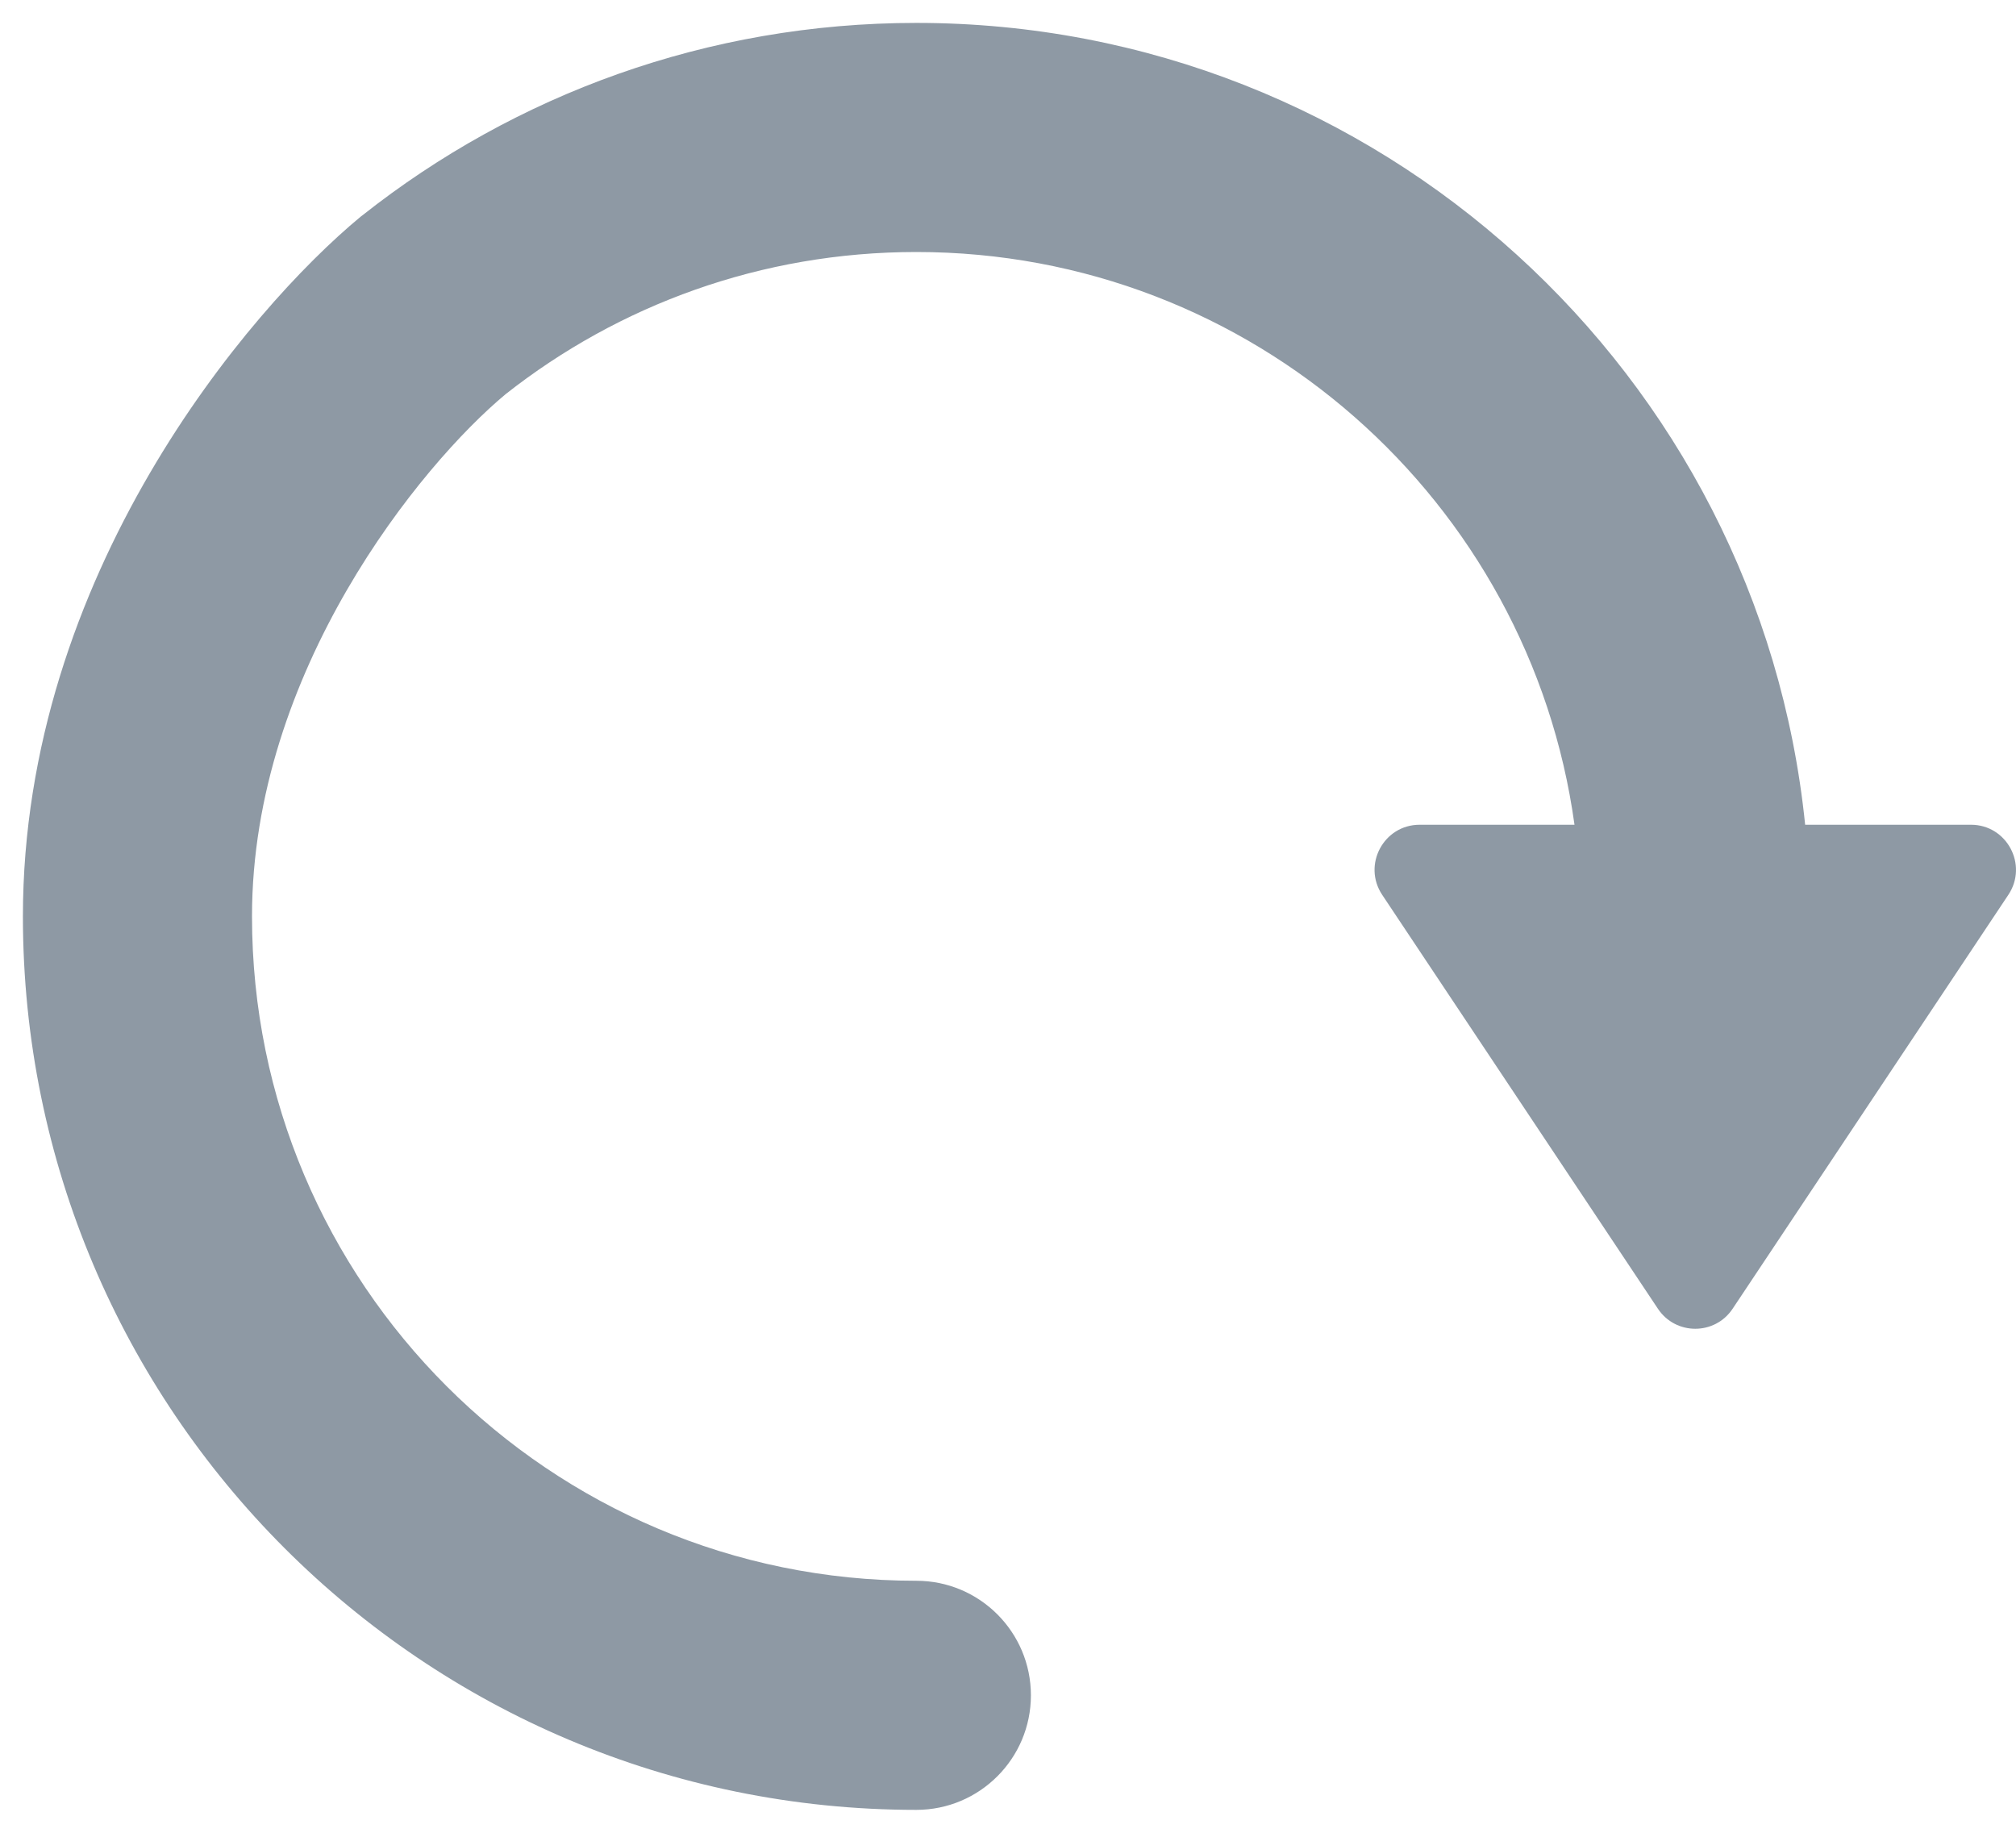 <svg width="22" height="20" viewBox="0 0 22 20" fill="none" xmlns="http://www.w3.org/2000/svg">
<path fill-rule="evenodd" clip-rule="evenodd" d="M10 0.25C7.719 0.25 5.618 1.035 3.956 2.349L3.935 2.365C2.706 3.382 0.25 6.282 0.25 10C0.25 15.385 4.615 19.75 10 19.75C10.69 19.75 11.25 19.19 11.25 18.5C11.25 17.81 10.69 17.25 10 17.25C5.996 17.25 2.75 14.004 2.75 10C2.75 7.328 4.59 5.073 5.518 4.301C6.752 3.329 8.307 2.75 10 2.75C13.665 2.75 16.695 5.469 17.182 9H15.492C15.1 9 14.866 9.437 15.083 9.764L18.092 14.281C18.286 14.573 18.714 14.573 18.908 14.281L21.917 9.764C22.134 9.437 21.9 9 21.509 9H19.699C19.199 4.085 15.047 0.25 10 0.25Z" fill="#8E99A4"/>
</svg>
